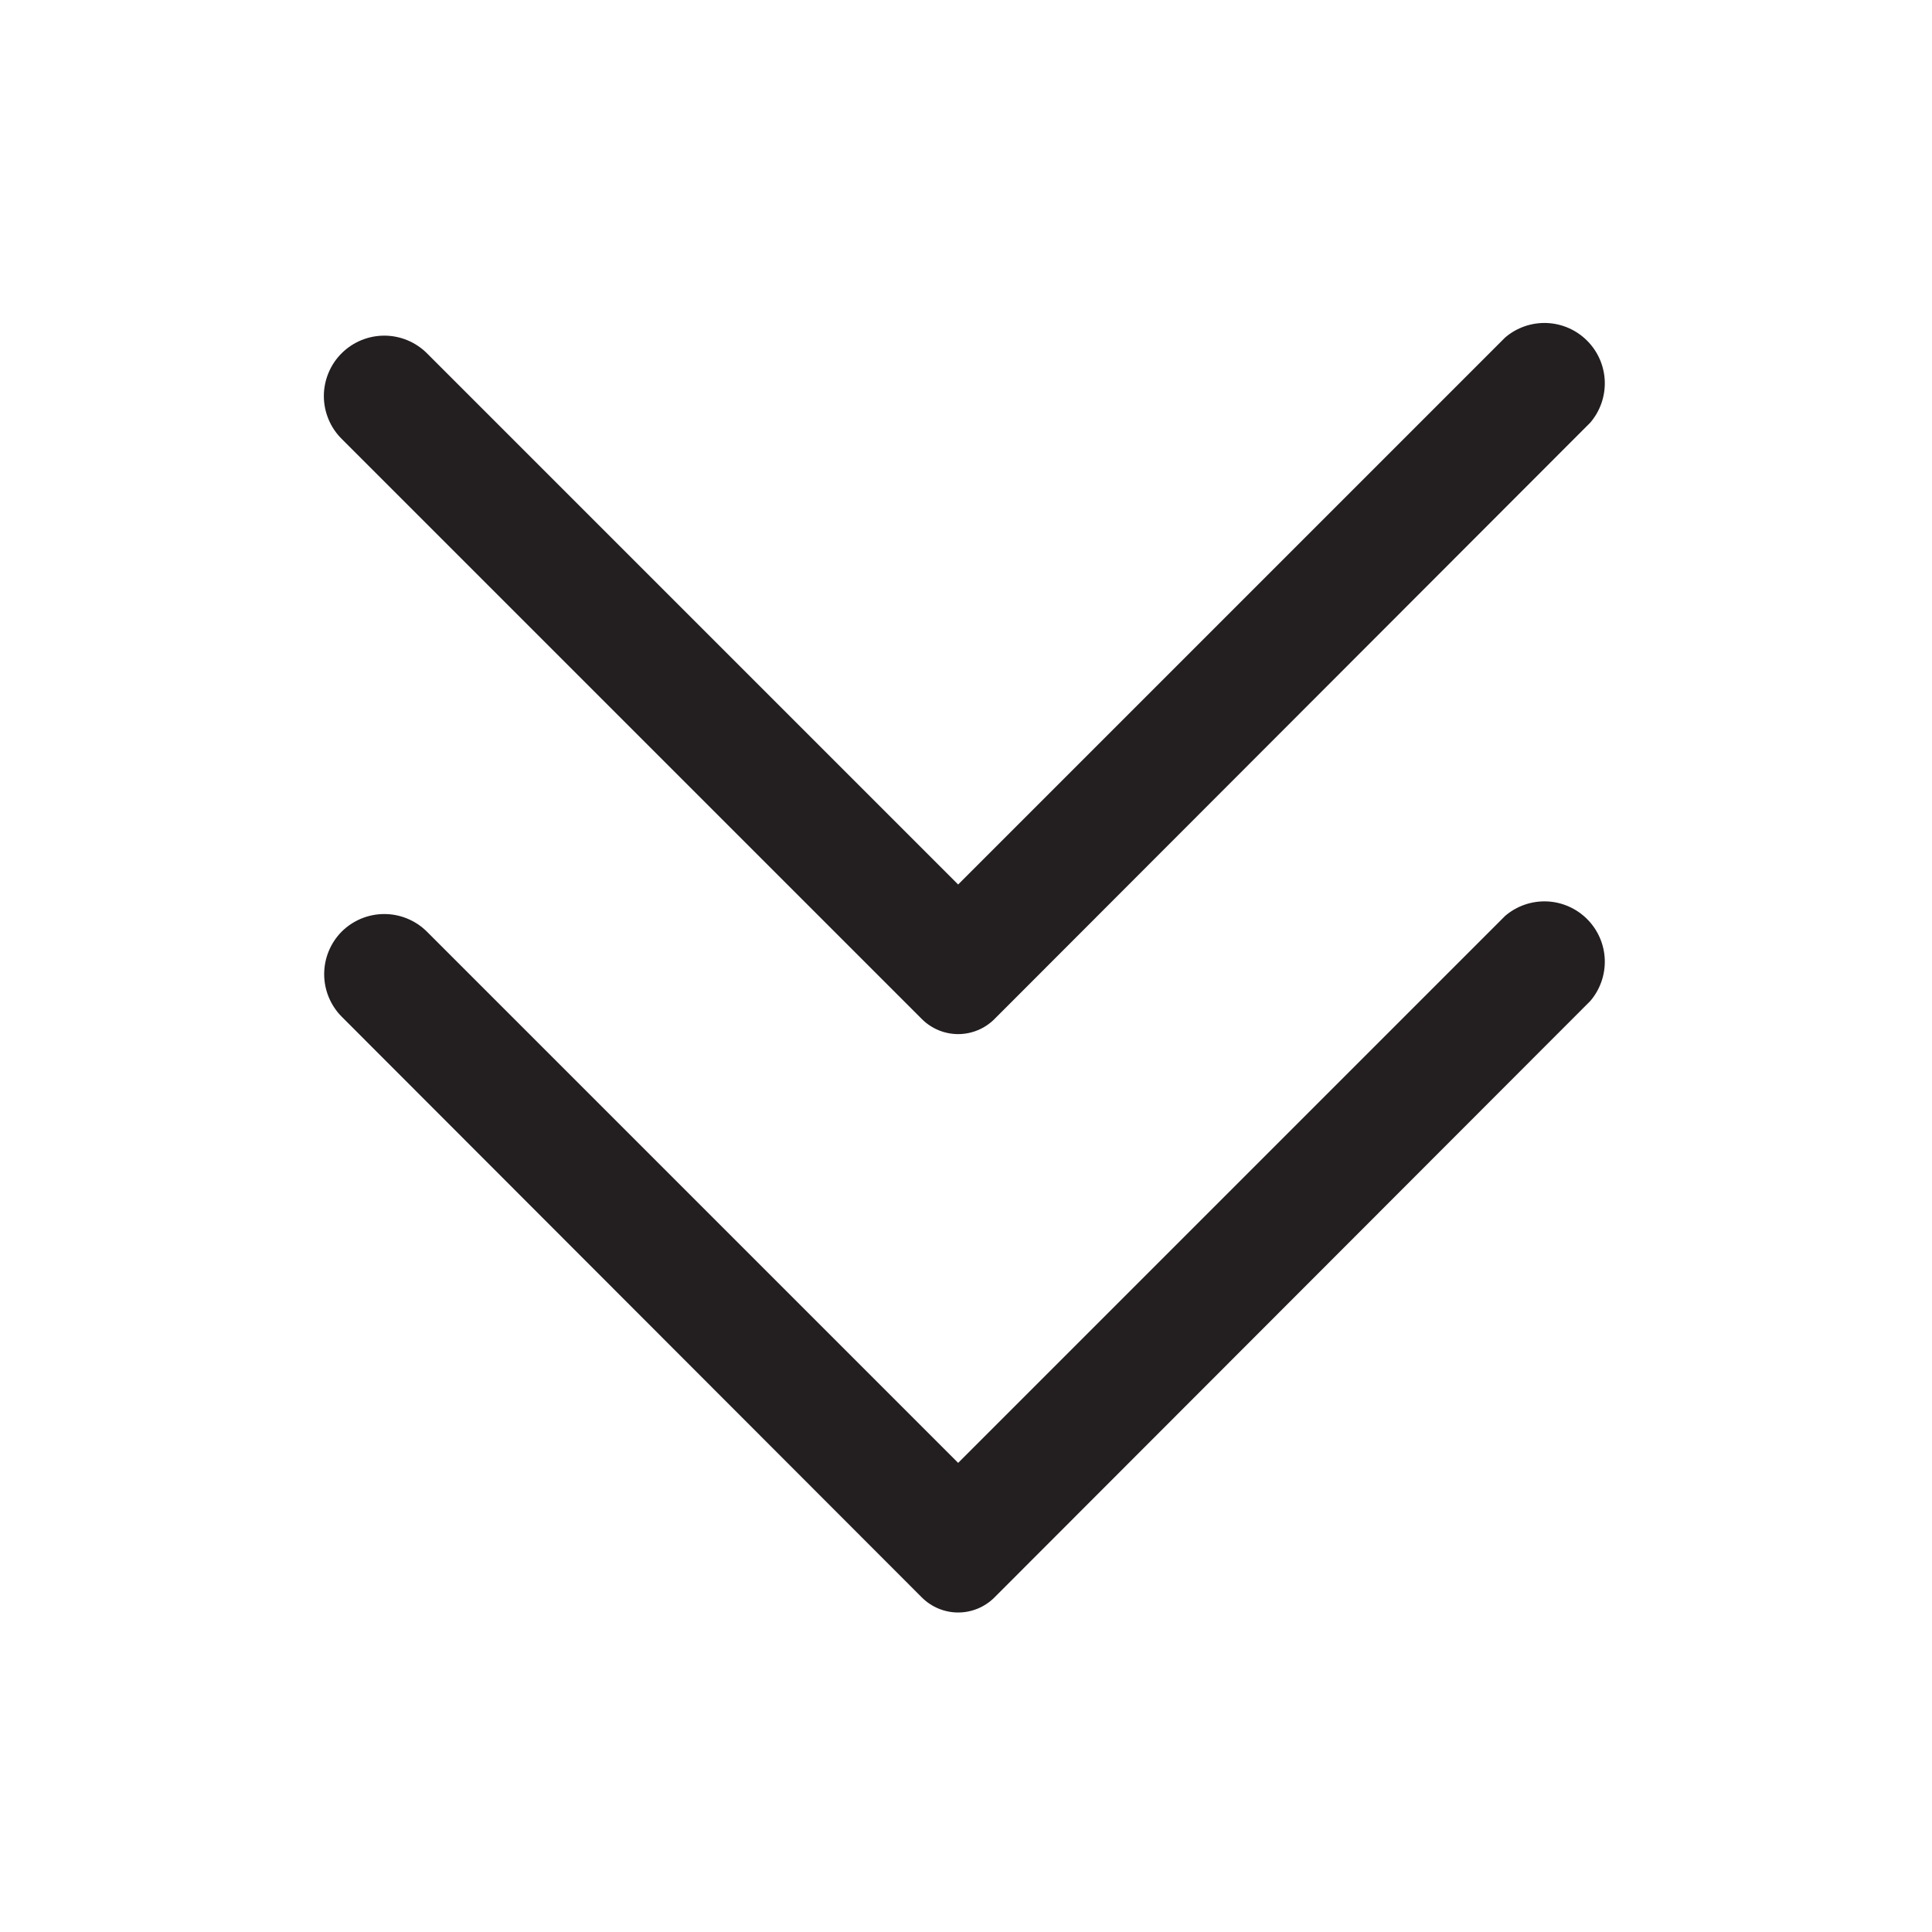 <svg width="48" height="48" viewBox="0 0 48 48" fill="none" xmlns="http://www.w3.org/2000/svg">
<path d="M24.705 25.32L39.51 10.5C39.756 10.213 39.884 9.844 39.87 9.466C39.855 9.089 39.699 8.731 39.431 8.464C39.164 8.196 38.806 8.04 38.429 8.025C38.051 8.011 37.682 8.139 37.395 8.385L23.805 21.975L10.605 8.775C10.324 8.496 9.944 8.339 9.548 8.339C9.151 8.339 8.771 8.496 8.49 8.775C8.349 8.914 8.238 9.08 8.162 9.263C8.086 9.446 8.046 9.642 8.046 9.84C8.046 10.038 8.086 10.234 8.162 10.417C8.238 10.6 8.349 10.765 8.49 10.905L22.905 25.32C23.144 25.558 23.468 25.692 23.805 25.692C24.142 25.692 24.466 25.558 24.705 25.32Z" fill="#231F20"/>
<path d="M24.705 39.69L39.51 24.87C39.756 24.583 39.884 24.214 39.87 23.836C39.855 23.459 39.699 23.101 39.431 22.834C39.164 22.567 38.806 22.41 38.429 22.395C38.051 22.381 37.682 22.509 37.395 22.755L23.805 36.345L10.605 23.145C10.324 22.866 9.944 22.709 9.548 22.709C9.151 22.709 8.771 22.866 8.49 23.145C8.211 23.426 8.054 23.806 8.054 24.203C8.054 24.599 8.211 24.979 8.49 25.26L22.905 39.69C23.144 39.928 23.468 40.062 23.805 40.062C24.142 40.062 24.466 39.928 24.705 39.69Z" fill="#231F20"/>
</svg>
